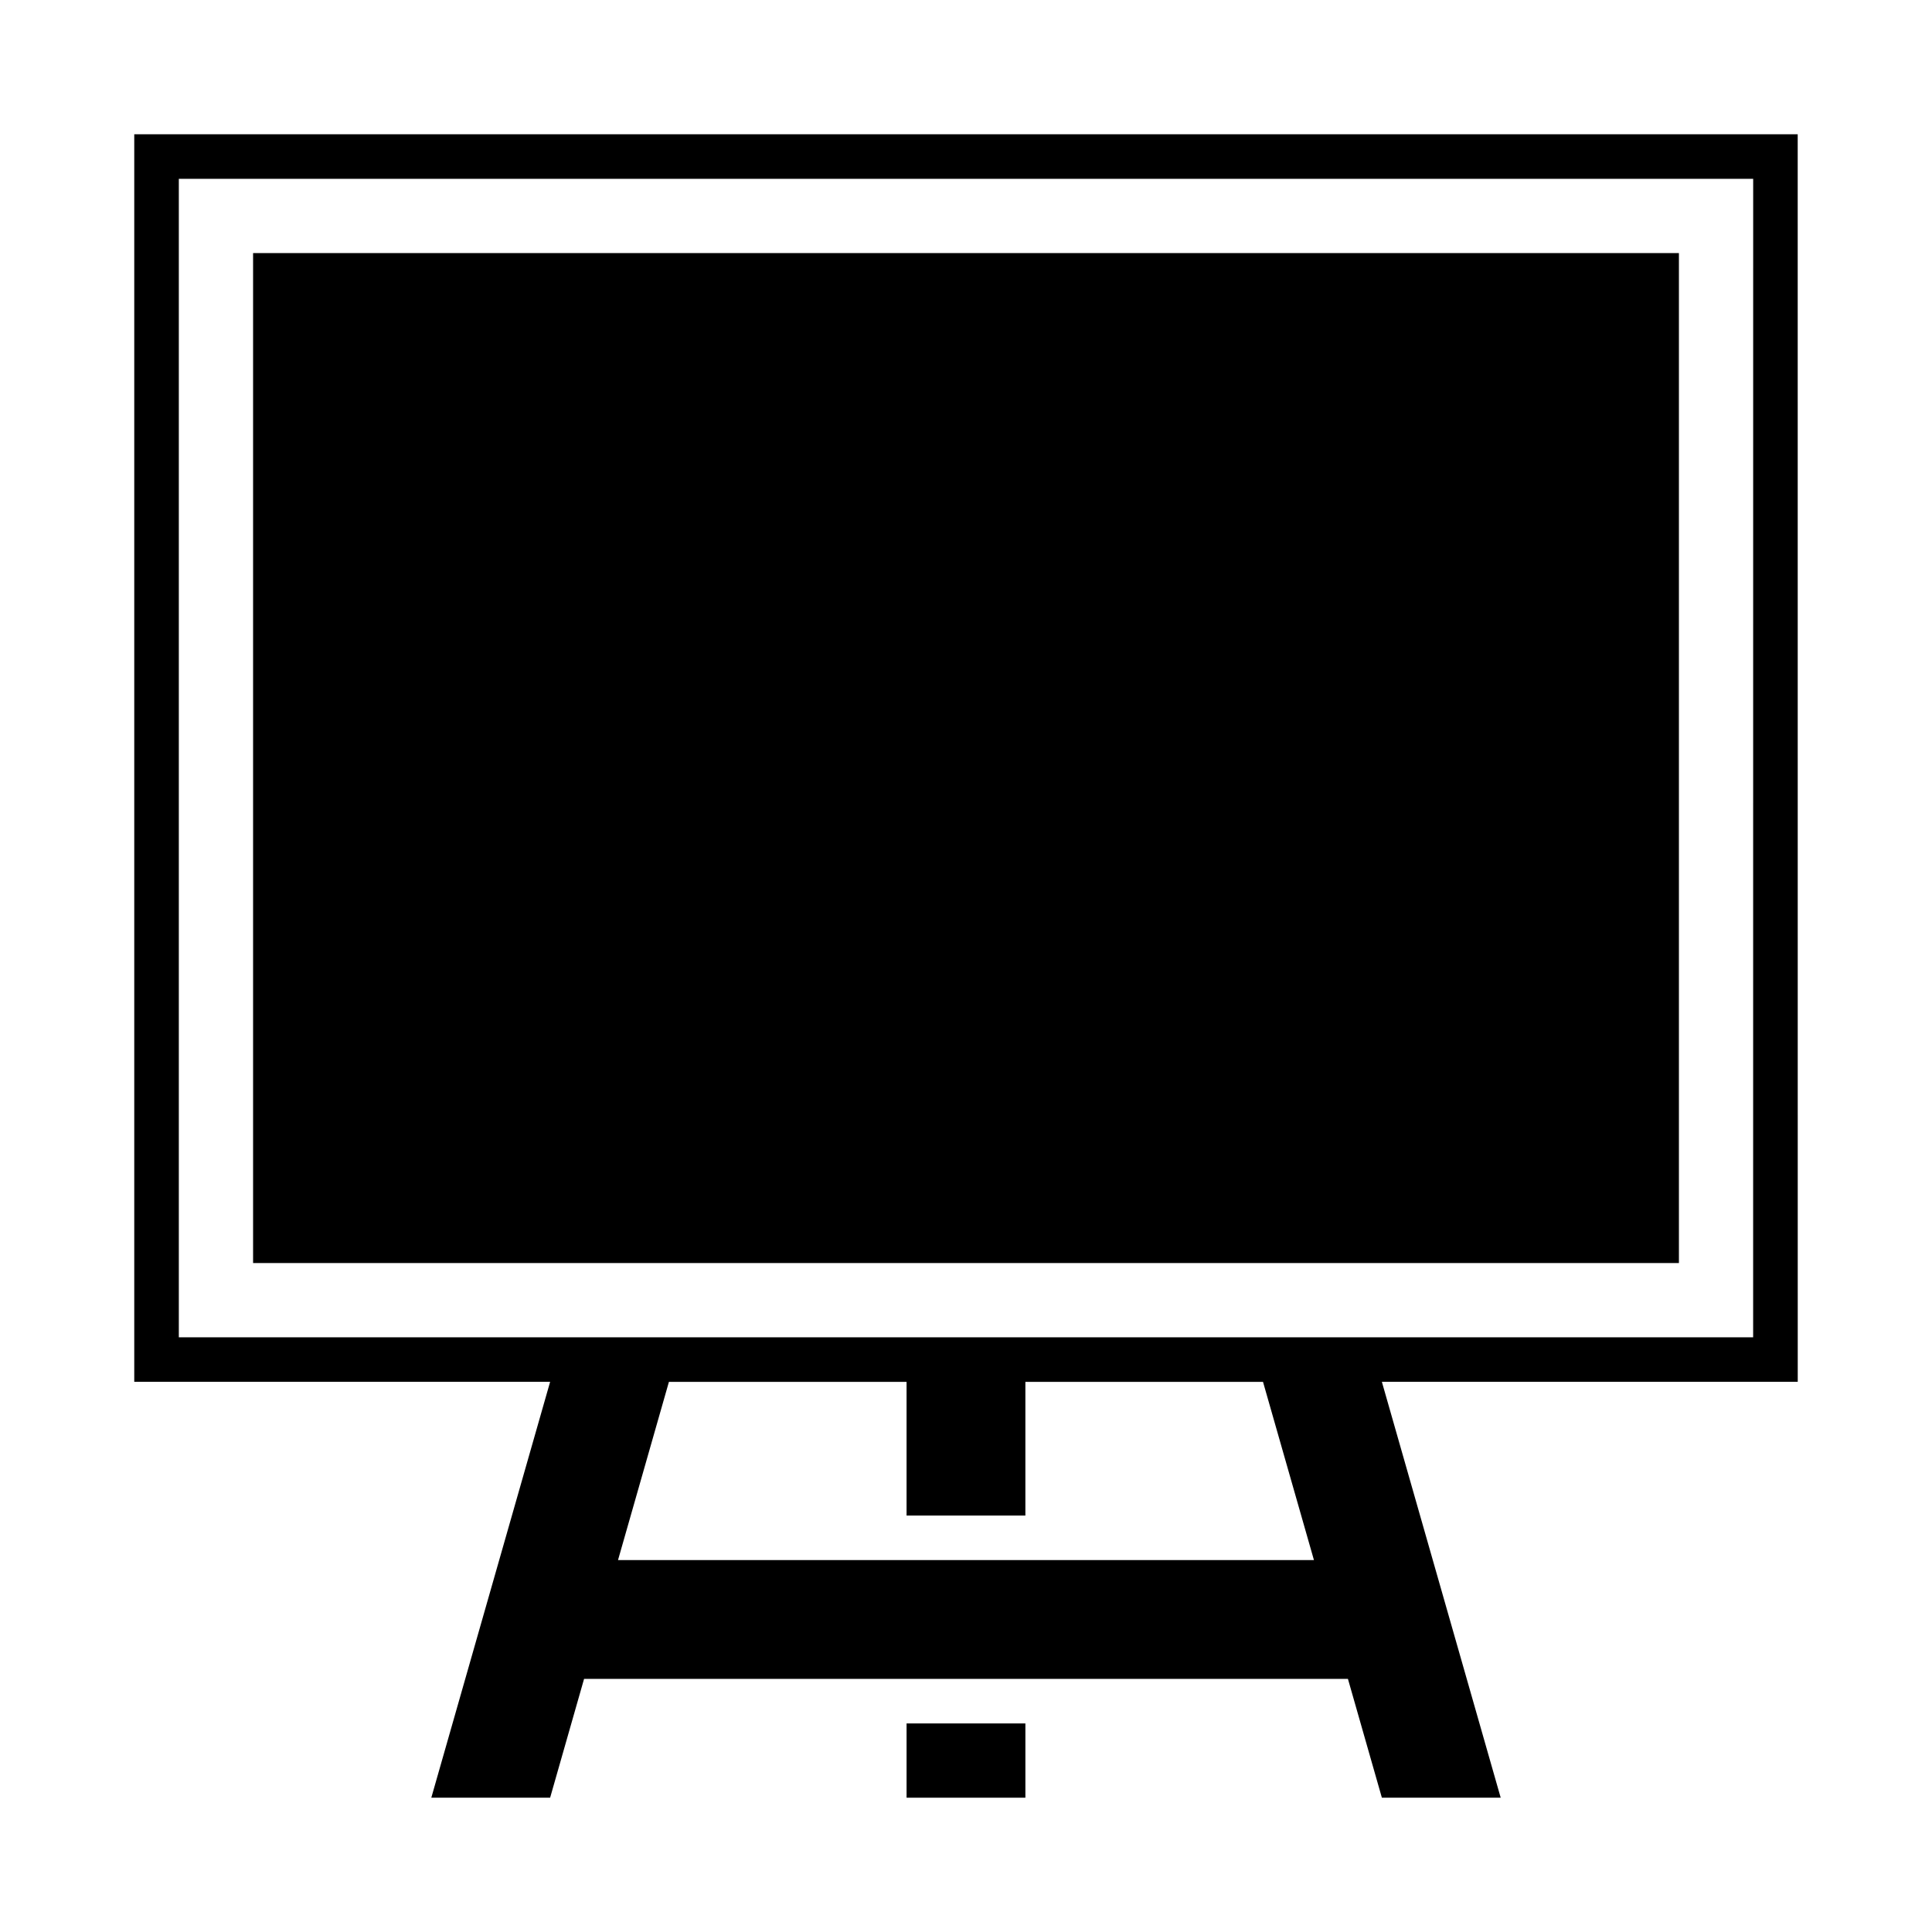 <?xml version="1.0" encoding="UTF-8"?>
<!-- Uploaded to: SVG Repo, www.svgrepo.com, Generator: SVG Repo Mixer Tools -->
<svg fill="#000000" width="800px" height="800px" version="1.1" viewBox="144 144 512 512" xmlns="http://www.w3.org/2000/svg">
 <g>
  <path d="m211.07 211.07h377.86v267.65h-377.86z"/>
  <path d="m620.41 179.58h-440.83v330.62h110.21l-31.488 110.21h31.488l8.996-31.488h202.43l8.996 31.488h31.488l-31.488-110.21h110.21zm-128.2 377.86h-184.43l13.492-47.23h62.977v35.426h31.488v-35.426h62.977zm116.39-59.039h-417.21v-307.01h417.22z"/>
  <path d="m384.25 600.73h31.488v19.68h-31.488z"/>
 </g>
</svg>